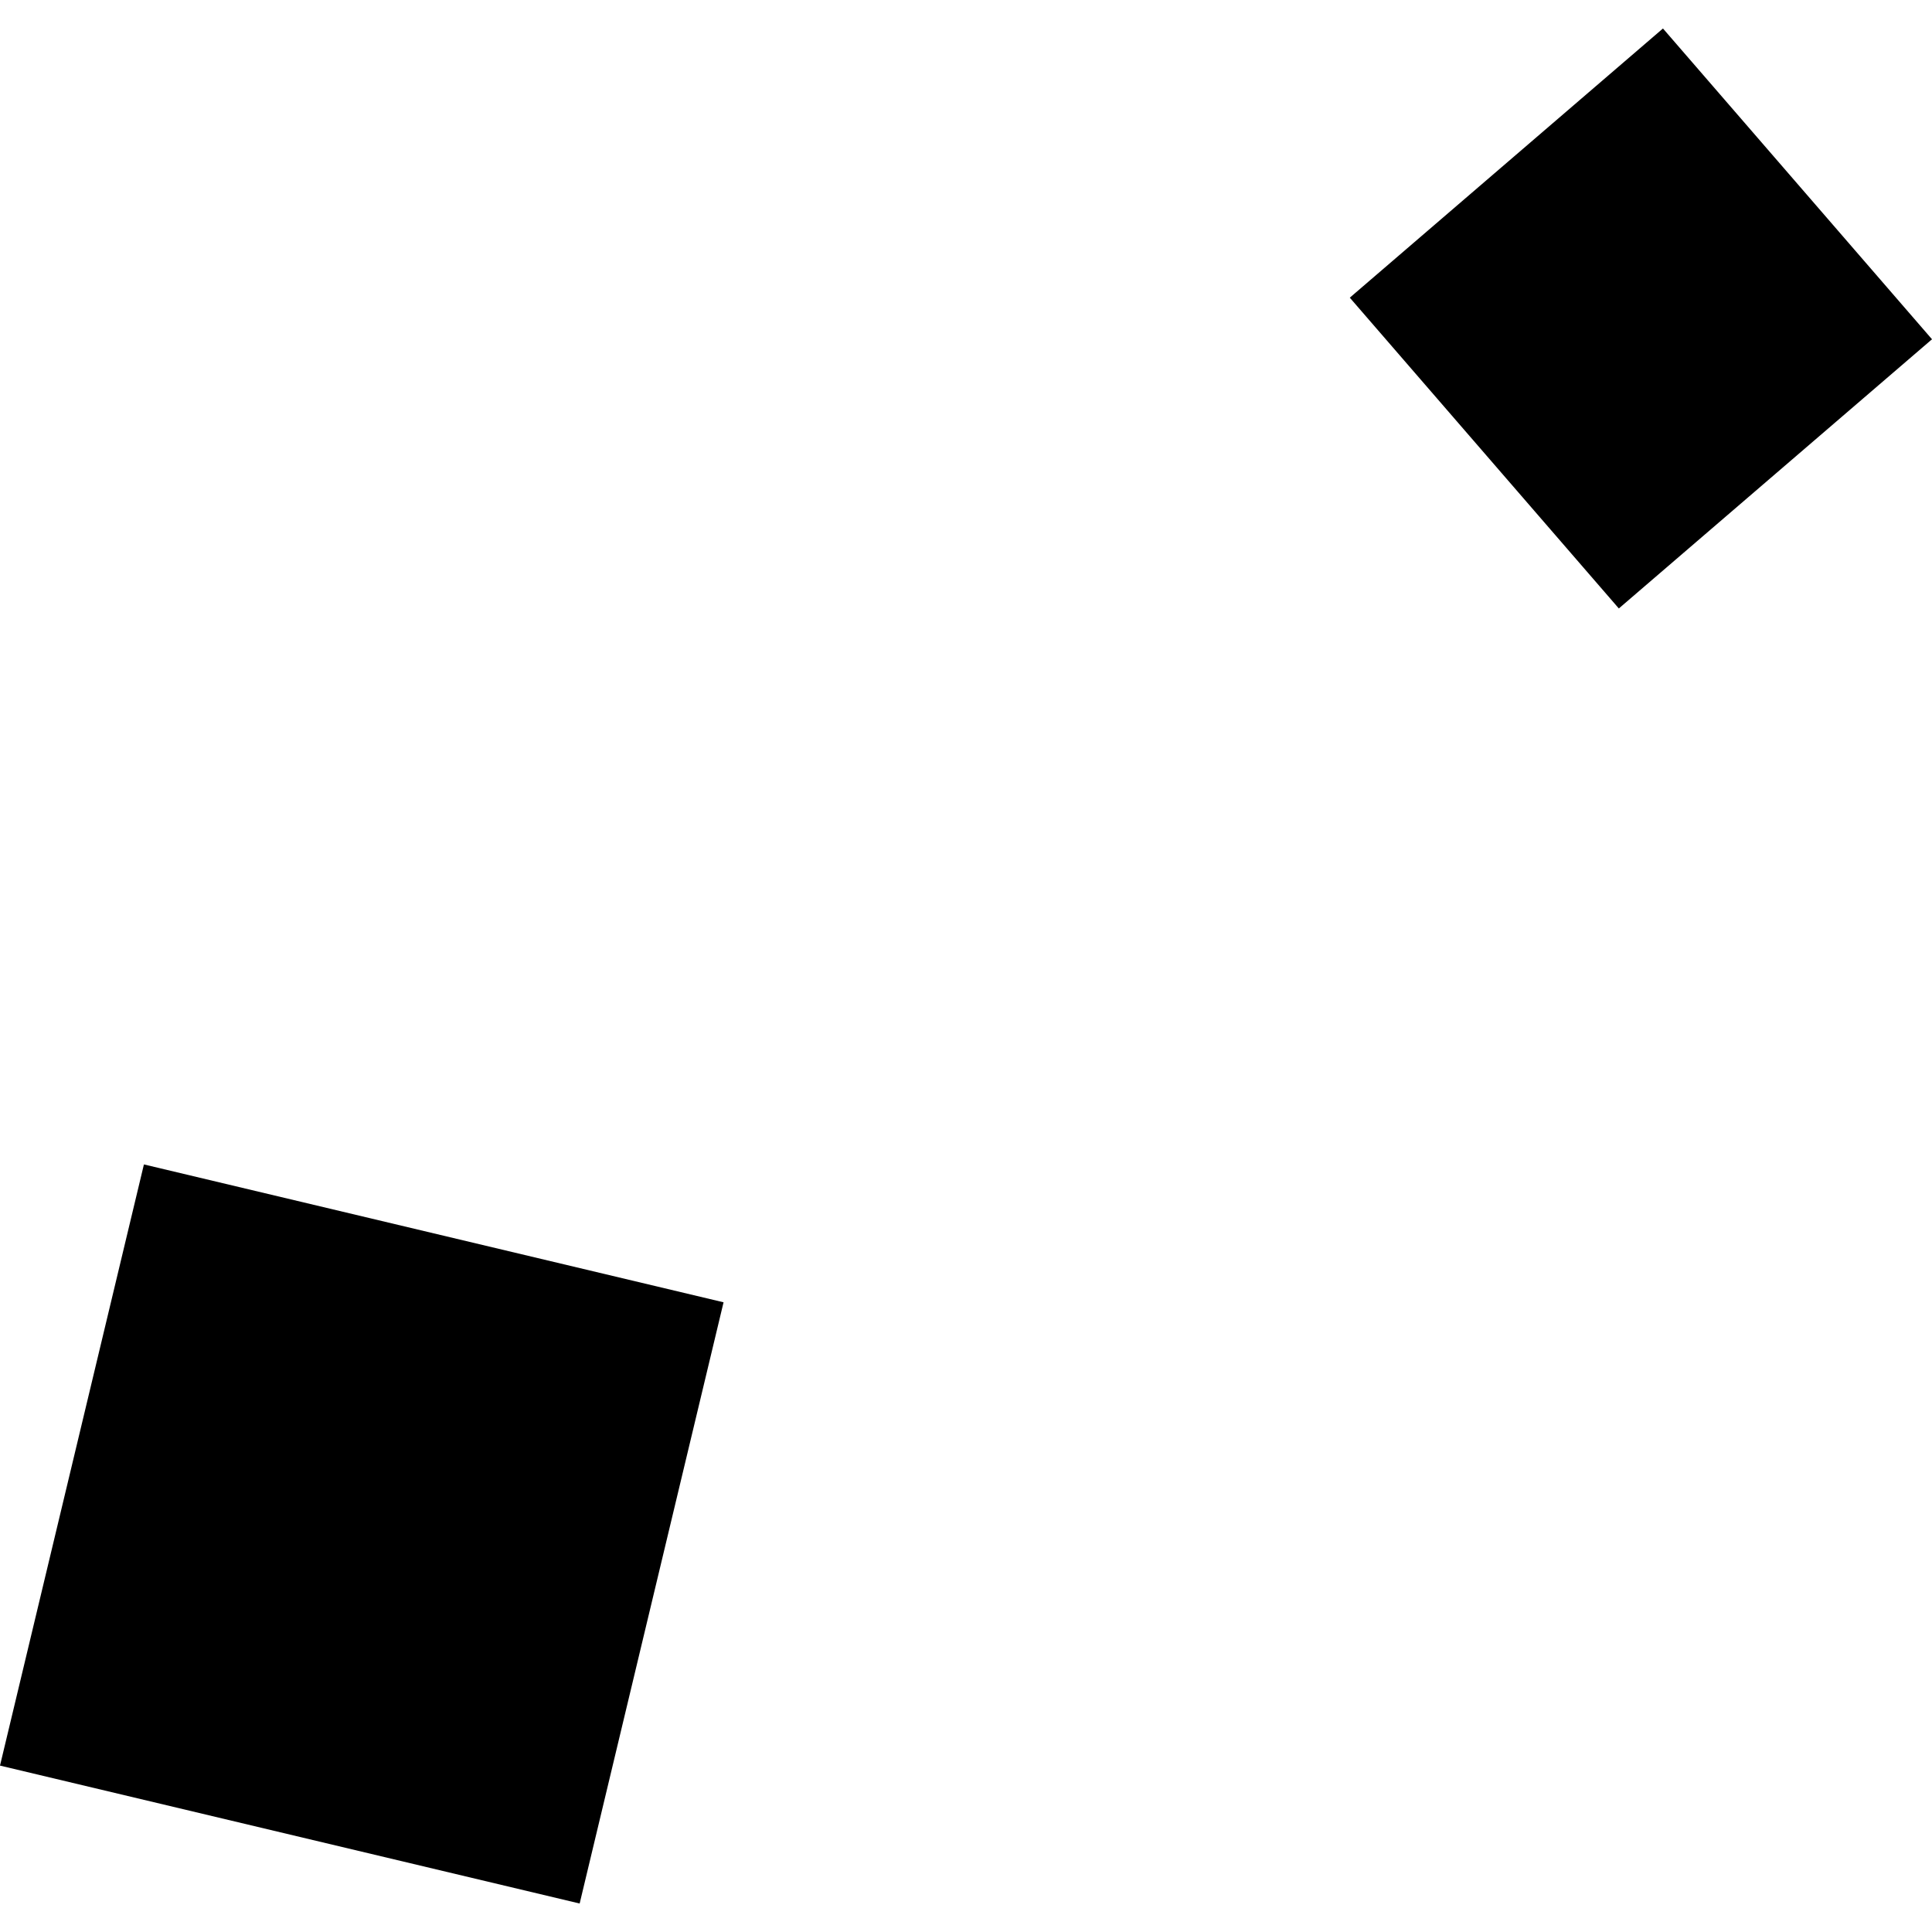 <?xml version="1.0" encoding="utf-8" standalone="no"?>
<!DOCTYPE svg PUBLIC "-//W3C//DTD SVG 1.1//EN"
  "http://www.w3.org/Graphics/SVG/1.1/DTD/svg11.dtd">
<!-- Created with matplotlib (https://matplotlib.org/) -->
<svg height="288pt" version="1.1" viewBox="0 0 288 288" width="288pt" xmlns="http://www.w3.org/2000/svg" xmlns:xlink="http://www.w3.org/1999/xlink">
 <defs>
  <style type="text/css">
*{stroke-linecap:butt;stroke-linejoin:round;}
  </style>
 </defs>
 <g id="figure_1">
  <g id="patch_1">
   <path d="M 0 288 
L 288 288 
L 288 0 
L 0 0 
z
" style="fill:none;opacity:0;"/>
  </g>
  <g id="axes_1">
   <g id="PatchCollection_1">
    <path clip-path="url(#pd7a9bec0cf)" d="M 201.212 44.374 
L 247.895 4.246 
L 288 50.574 
L 241.317 90.702 
L 201.212 44.374 
"/>
    <path clip-path="url(#pd7a9bec0cf)" d="M 107.86 194.131 
L 86.408 283.754 
L 0 263.195 
L 21.454 173.58 
L 107.86 194.131 
"/>
   </g>
  </g>
 </g>
 <defs>
  <clipPath id="pd7a9bec0cf">
   <rect height="279.508" width="288" x="0" y="4.246"/>
  </clipPath>
 </defs>
</svg>
